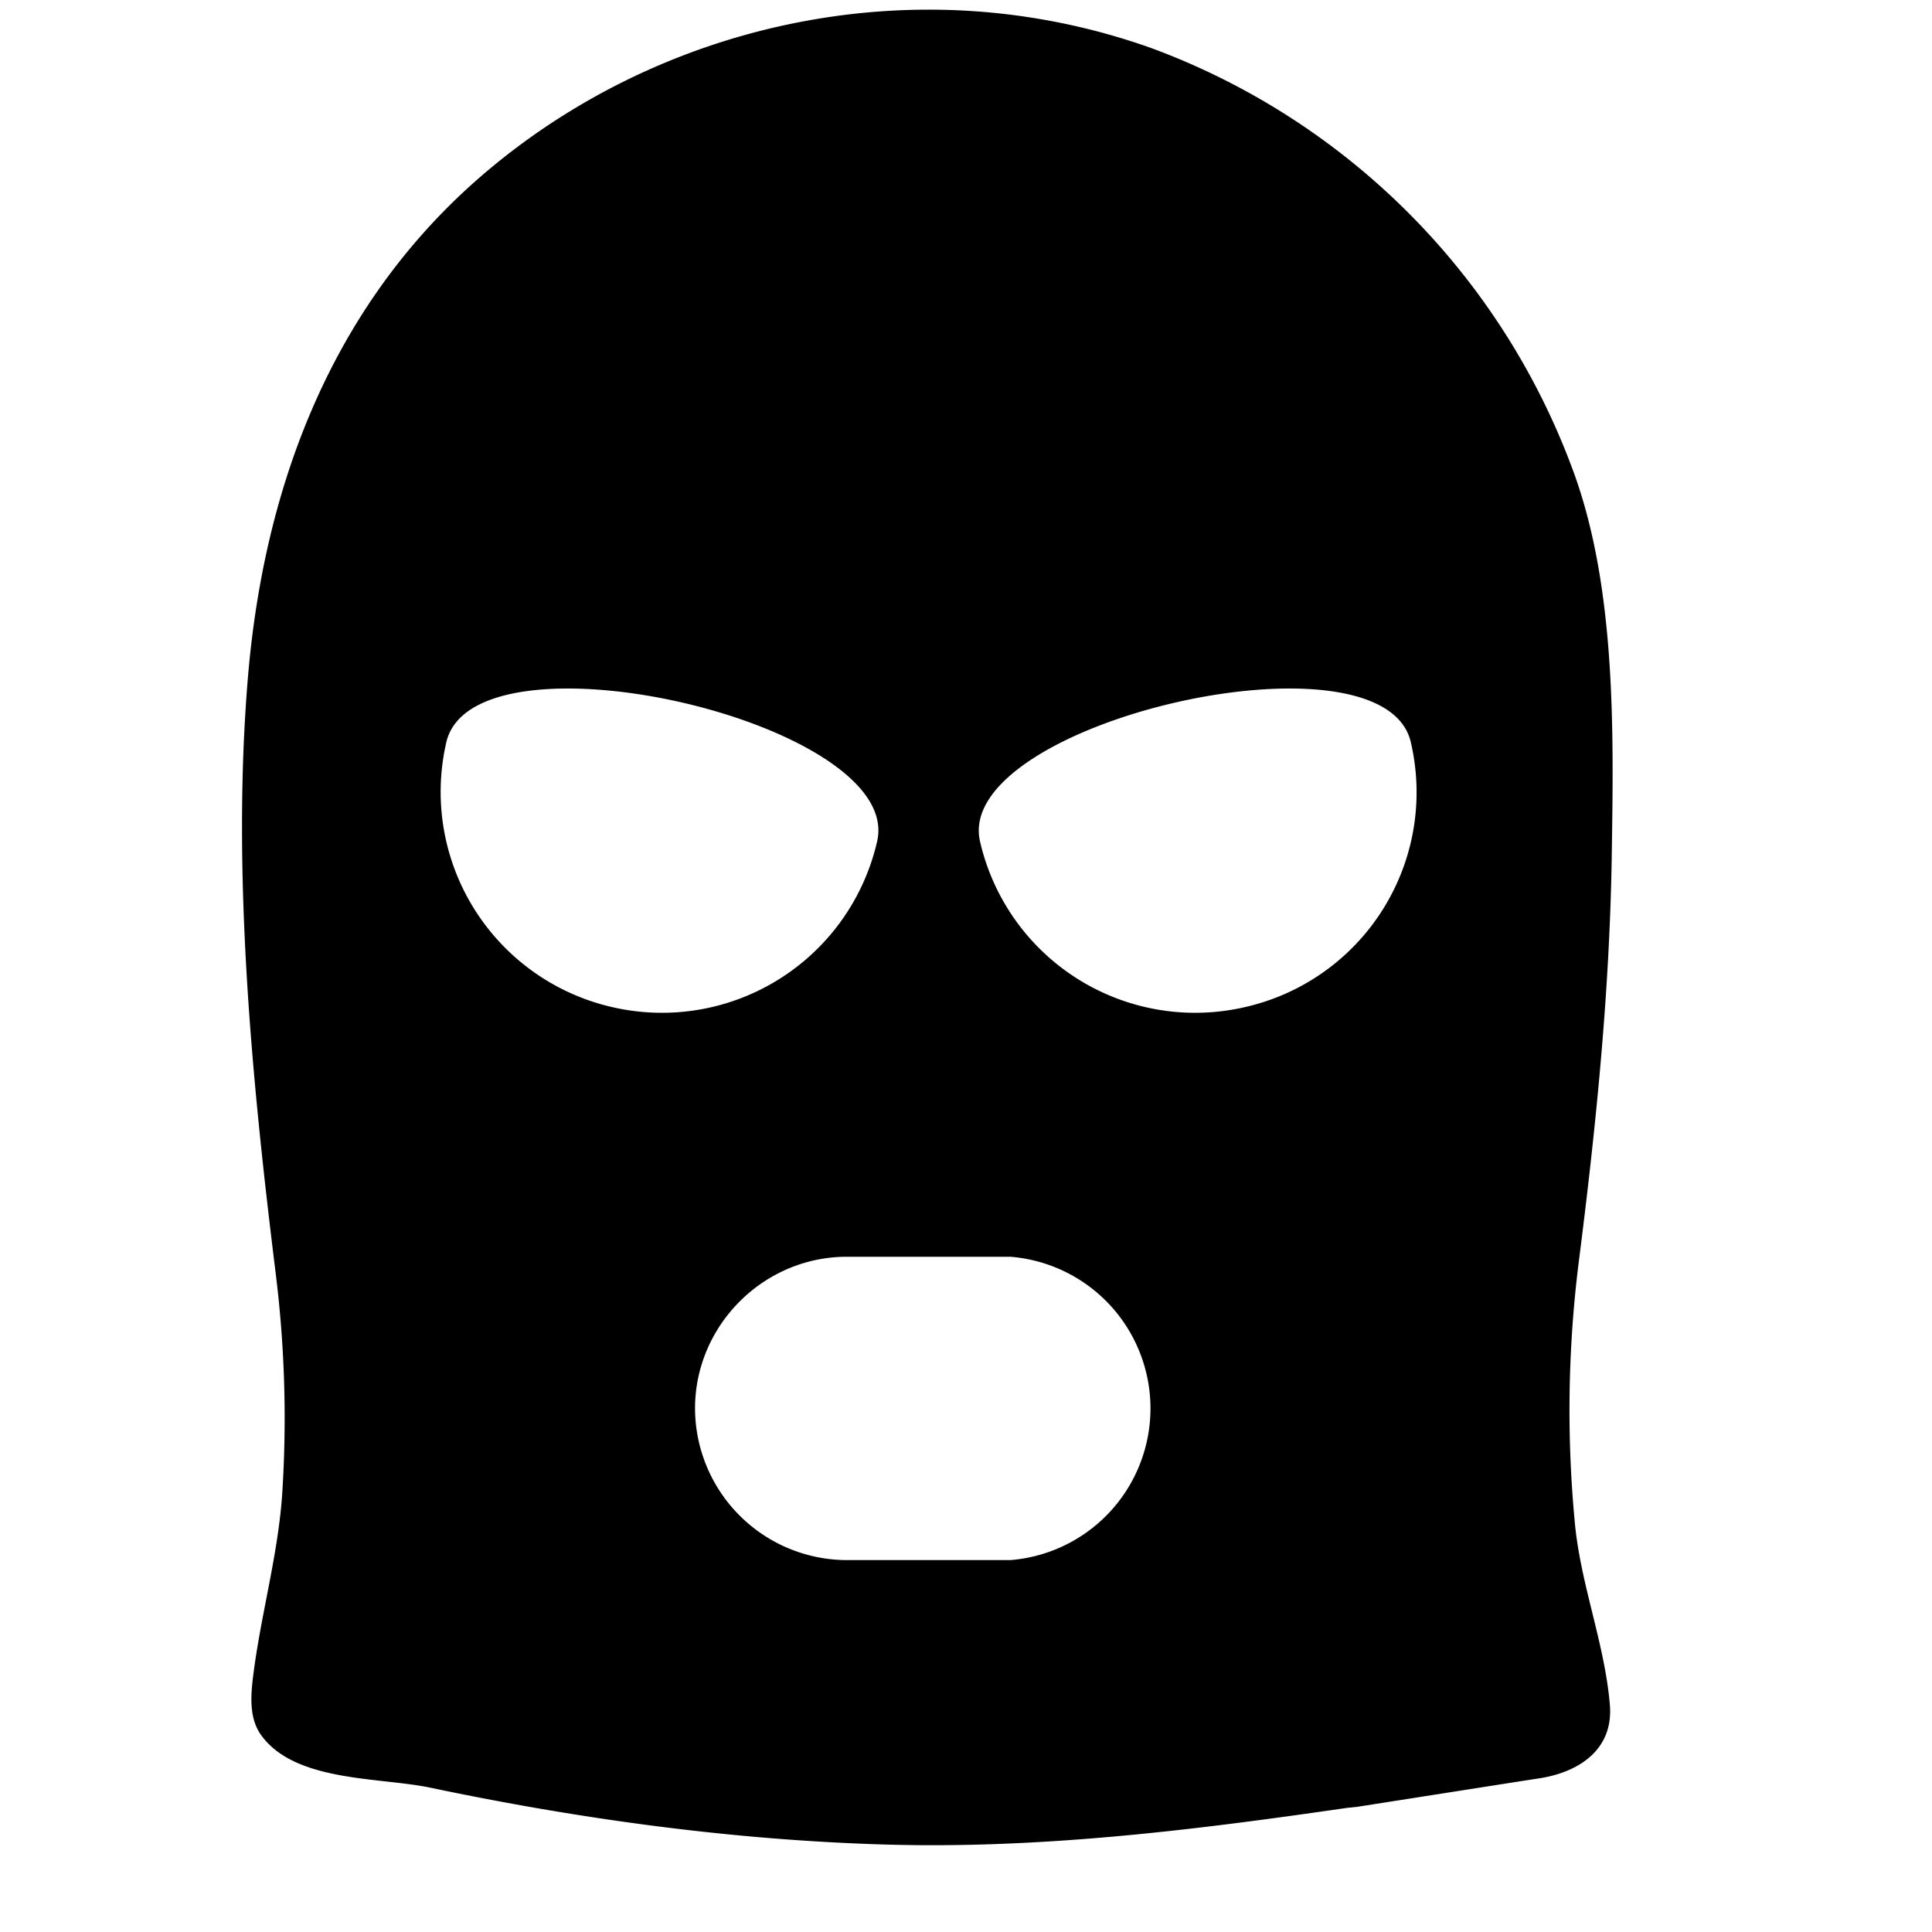 <svg xmlns="http://www.w3.org/2000/svg" xml:space="preserve" width="100%" height="100%" style="fill-rule:evenodd;clip-rule:evenodd;stroke-linejoin:round;stroke-miterlimit:2" version="1.1" viewBox="0 0 4 4"><path d="M2.385.1a1.373 1.373 0 0 0-.462-.08c-.35 0-.693.132-.952.367-.292.266-.426.631-.458 1.019-.033.4.008.827.057 1.224.019.15.024.301.015.451-.007.131-.045.26-.061.39-.005.04-.008.085.015.119.069.1.245.089.351.111.309.065.628.109.946.118.321.009.636-.03.953-.076l.02-.002.338-.053.039-.006c.085-.013.155-.061.147-.153-.011-.129-.062-.252-.073-.382a2.462 2.462 0 0 1 .008-.529c.036-.282.065-.566.069-.85.004-.258.009-.561-.084-.804A1.475 1.475 0 0 0 2.385.1ZM1.267 2.085a.457.457 0 0 1-.343-.548c.057-.247.949-.041.892.205a.457.457 0 0 1-.549.343Zm.825 1.145h-.339a.315.315 0 0 1-.314-.314c0-.172.142-.314.314-.314h.339a.315.315 0 0 1 0 .628Zm.486-1.145a.457.457 0 0 1-.549-.343c-.056-.246.836-.452.892-.205a.456.456 0 0 1-.343.548Z" style="fill-rule:nonzero"/></svg>